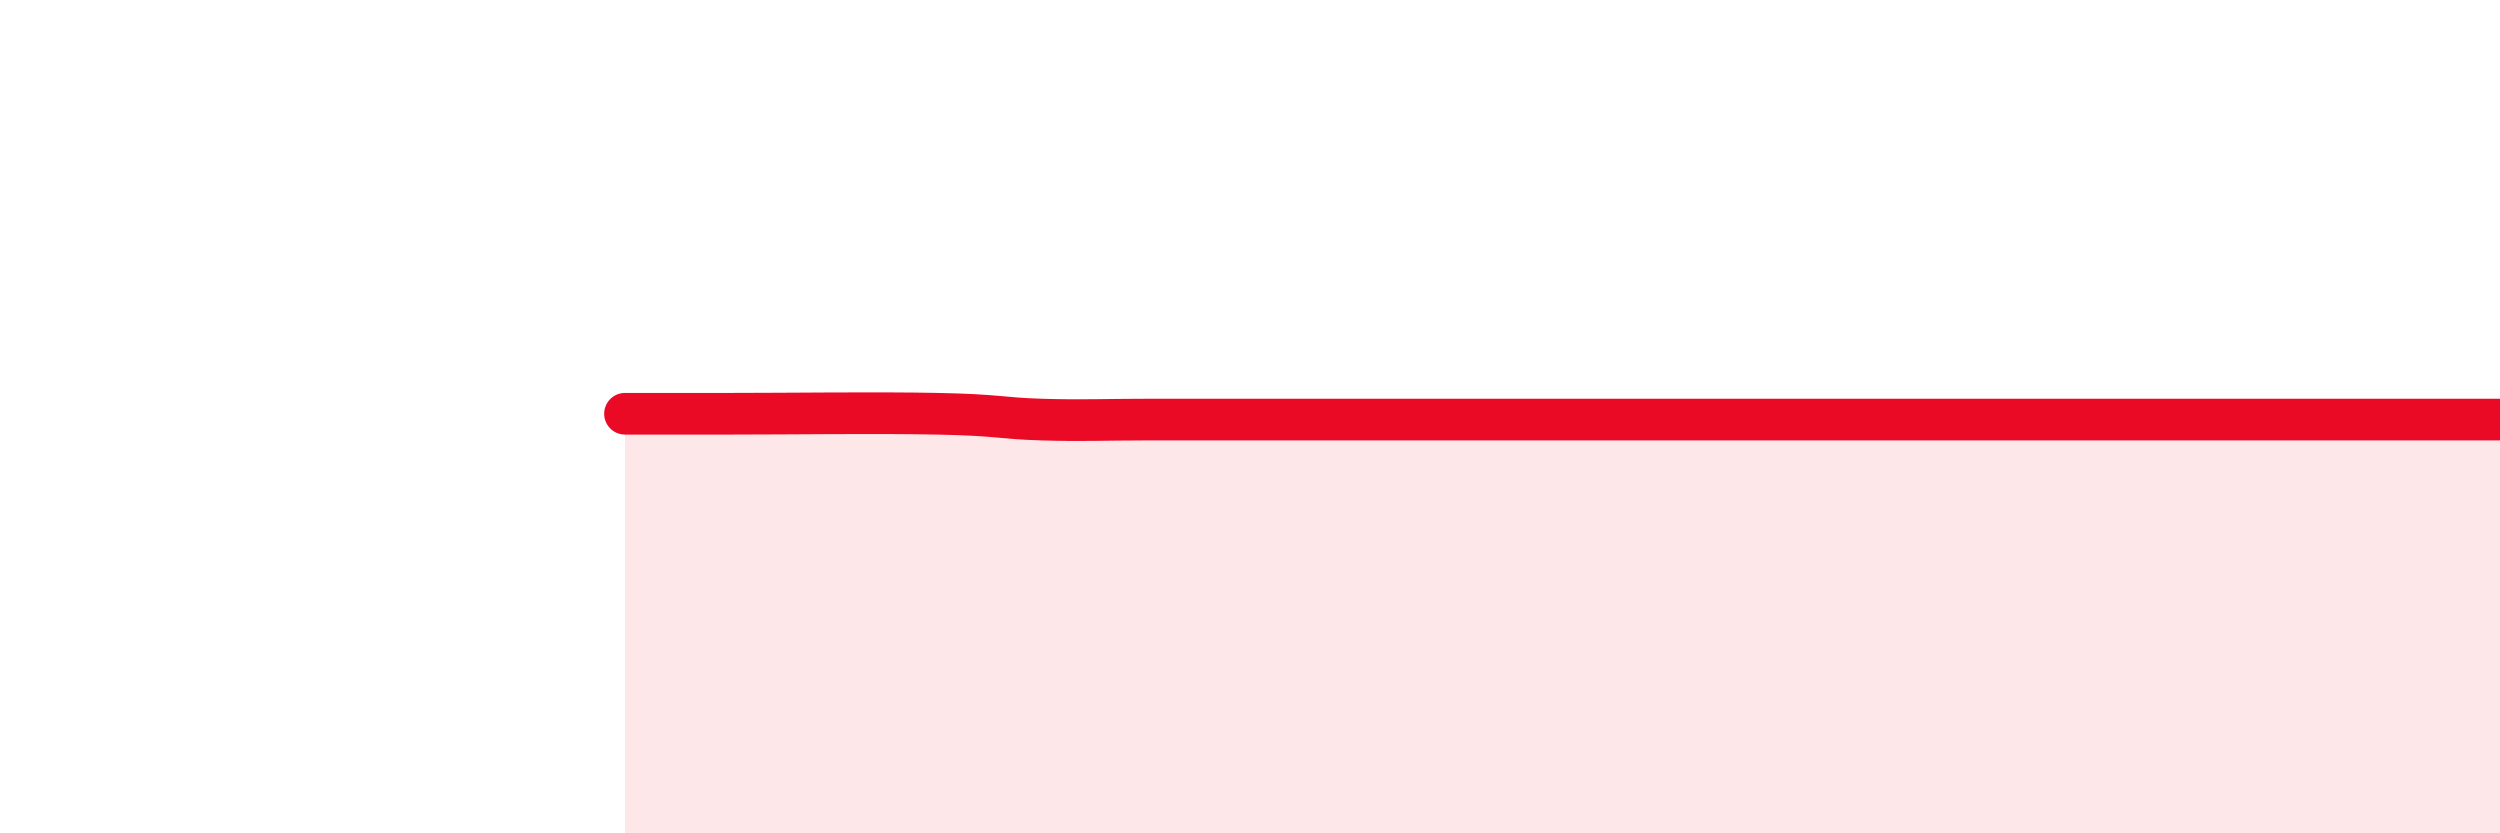 
    <svg width="60" height="20" viewBox="0 0 60 20" xmlns="http://www.w3.org/2000/svg">
      <path
        d="M 15,9.93 C 15.5,9.93 16,9.93 17.5,9.93 C 19,9.93 21,9.9 22.5,9.93 C 24,9.96 24,10.04 25,10.07 C 26,10.1 26.5,10.07 27.5,10.07 C 28.5,10.07 29,10.07 30,10.07 C 31,10.07 31.5,10.07 32.5,10.07 C 33.5,10.07 34,10.07 35,10.07 C 36,10.07 36.5,10.07 37.5,10.07 C 38.5,10.07 39,10.07 40,10.07 C 41,10.07 41.5,10.07 42.5,10.07 C 43.5,10.07 44,10.07 45,10.07 C 46,10.07 46.5,10.07 47.5,10.07 C 48.5,10.07 49,10.07 50,10.07 C 51,10.07 51.5,10.07 52.5,10.07 C 53.5,10.07 53.5,10.07 55,10.07 C 56.5,10.07 59,10.07 60,10.07L60 20L15 20Z"
        fill="#EB0A25"
        opacity="0.1"
        stroke-linecap="round"
        stroke-linejoin="round"
      />
      <path
        d="M 15,9.93 C 15.5,9.93 16,9.93 17.5,9.93 C 19,9.93 21,9.9 22.5,9.93 C 24,9.96 24,10.04 25,10.07 C 26,10.1 26.5,10.07 27.5,10.07 C 28.5,10.07 29,10.07 30,10.07 C 31,10.07 31.5,10.07 32.5,10.07 C 33.5,10.07 34,10.07 35,10.07 C 36,10.07 36.5,10.07 37.5,10.07 C 38.5,10.07 39,10.07 40,10.07 C 41,10.07 41.5,10.07 42.5,10.07 C 43.5,10.07 44,10.07 45,10.07 C 46,10.07 46.5,10.07 47.5,10.07 C 48.5,10.07 49,10.07 50,10.07 C 51,10.07 51.5,10.07 52.5,10.07 C 53.5,10.07 53.5,10.07 55,10.07 C 56.5,10.07 59,10.07 60,10.07"
        stroke="#EB0A25"
        stroke-width="1"
        fill="none"
        stroke-linecap="round"
        stroke-linejoin="round"
      />
    </svg>
  